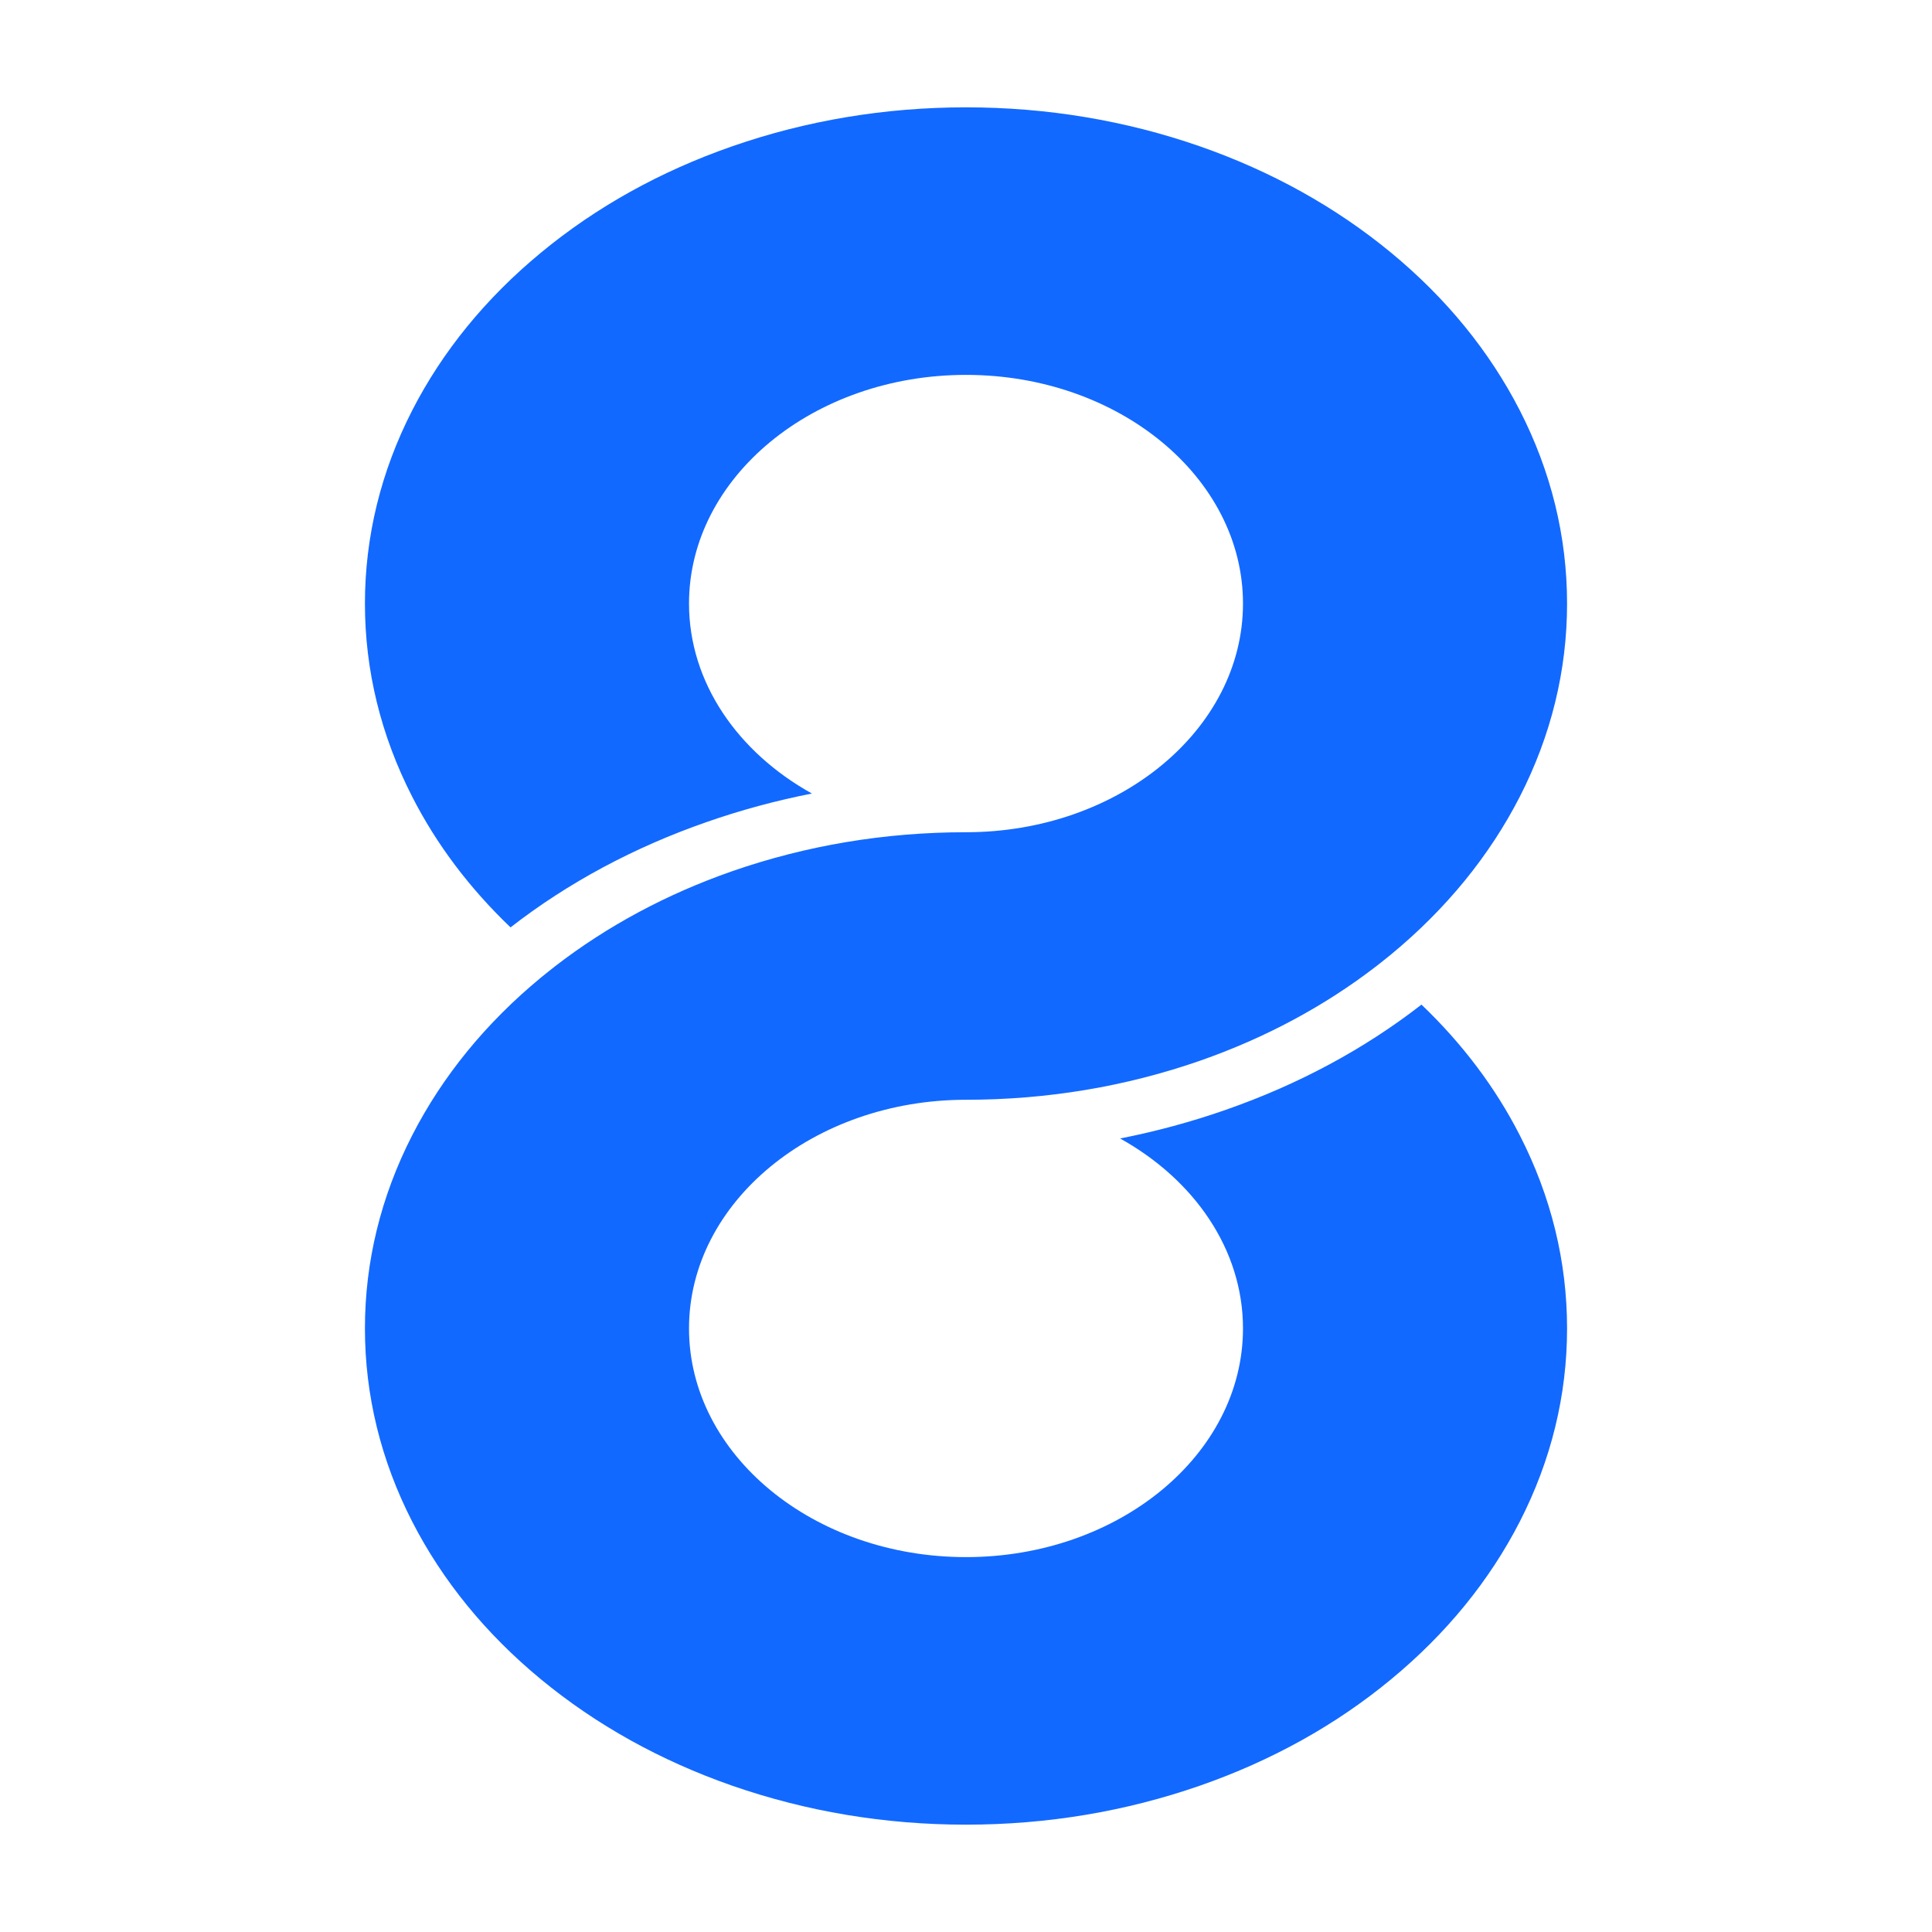 <svg width="180" height="180" viewBox="0 0 180 180" fill="none" xmlns="http://www.w3.org/2000/svg">
<path d="M68.194 13.638C61.516 15.965 55.532 19.292 50.403 23.537C45.258 27.781 41.226 32.731 38.403 38.237C35.484 43.94 34 50.004 34 56.232C34 62.459 35.484 68.523 38.403 74.226C40.677 78.684 43.758 82.764 47.565 86.403C52.919 82.24 59.065 78.946 65.839 76.586C69.032 75.472 72.306 74.587 75.645 73.931C68.742 70.096 64.194 63.59 64.194 56.232C64.194 44.481 75.774 34.927 90 34.927C104.226 34.927 115.806 44.481 115.806 56.232C115.806 67.982 104.226 77.537 90 77.537C82.452 77.537 75.113 78.766 68.194 81.175C62.097 83.305 56.581 86.272 51.758 89.992C51.306 90.352 50.855 90.697 50.403 91.073C45.258 95.318 41.226 100.267 38.403 105.774C35.484 111.477 34 117.541 34 123.768C34 129.996 35.484 136.06 38.403 141.763C41.226 147.269 45.258 152.219 50.403 156.463C55.548 160.708 61.532 164.035 68.194 166.362C75.113 168.771 82.436 170 90 170C97.564 170 104.887 168.771 111.806 166.362C118.484 164.035 124.468 160.708 129.597 156.463C134.742 152.219 138.774 147.269 141.597 141.763C144.516 136.06 146 129.996 146 123.768C146 117.541 144.516 111.477 141.597 105.774C139.323 101.316 136.242 97.236 132.435 93.597C127.081 97.76 120.935 101.054 114.161 103.414C110.968 104.528 107.694 105.413 104.355 106.069C111.258 109.904 115.806 116.41 115.806 123.768C115.806 135.519 104.226 145.073 90 145.073C75.774 145.073 64.194 135.519 64.194 123.768C64.194 112.018 75.774 102.463 90 102.463C97.548 102.463 104.887 101.234 111.806 98.825C117.903 96.695 123.419 93.728 128.242 90.008C128.694 89.648 129.145 89.303 129.597 88.927C134.742 84.682 138.774 79.733 141.597 74.226C144.516 68.523 146 62.459 146 56.232C146 50.004 144.516 43.94 141.597 38.237C138.774 32.731 134.742 27.781 129.597 23.537C124.452 19.292 118.468 15.965 111.806 13.638C104.887 11.229 97.564 10 90 10C82.436 10 75.113 11.229 68.194 13.638Z" fill="#1269FF"/>
</svg>
